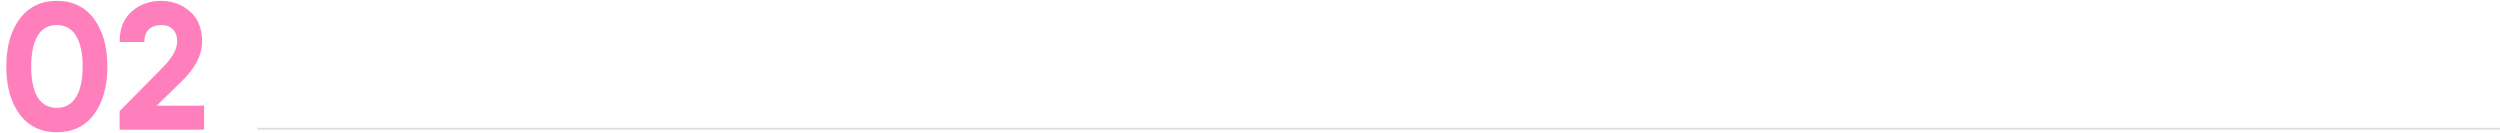 <svg width="1330" height="71" viewBox="0 0 1330 71" fill="none" xmlns="http://www.w3.org/2000/svg">
<path opacity="0.5" d="M30.24 70.344C21.856 70.344 15.264 67.176 10.464 60.84C5.728 54.44 3.36 45.96 3.36 35.4C3.36 24.84 5.728 16.392 10.464 10.056C15.264 3.656 21.856 0.456 30.24 0.456C38.688 0.456 45.28 3.656 50.016 10.056C54.752 16.392 57.12 24.84 57.12 35.4C57.12 45.96 54.752 54.44 50.016 60.84C45.28 67.176 38.688 70.344 30.24 70.344ZM20.064 51.816C22.368 55.528 25.76 57.384 30.24 57.384C34.72 57.384 38.112 55.496 40.416 51.72C42.784 47.944 43.968 42.504 43.968 35.4C43.968 28.232 42.784 22.76 40.416 18.984C38.112 15.208 34.72 13.32 30.24 13.32C25.76 13.32 22.368 15.208 20.064 18.984C17.76 22.76 16.608 28.232 16.608 35.4C16.608 42.568 17.76 48.04 20.064 51.816ZM63.637 69V59.112L86.389 36.072C91.637 30.824 94.261 26.152 94.261 22.056C94.261 19.304 93.493 17.16 91.957 15.624C90.485 14.088 88.469 13.32 85.909 13.32C83.093 13.32 80.853 14.088 79.189 15.624C77.589 17.096 76.789 19.336 76.789 22.344H63.637C63.637 15.24 65.781 9.832 70.069 6.12C74.357 2.344 79.541 0.456 85.621 0.456C91.573 0.456 96.693 2.312 100.981 6.024C105.333 9.736 107.509 15.08 107.509 22.056C107.509 29.096 103.957 36.104 96.853 43.08L83.317 56.232H108.565V69H63.637Z" fill="#FF007B"/>
<line x1="137" y1="68.5" x2="1330" y2="68.5" stroke="#DDDDDD"/>
</svg>
